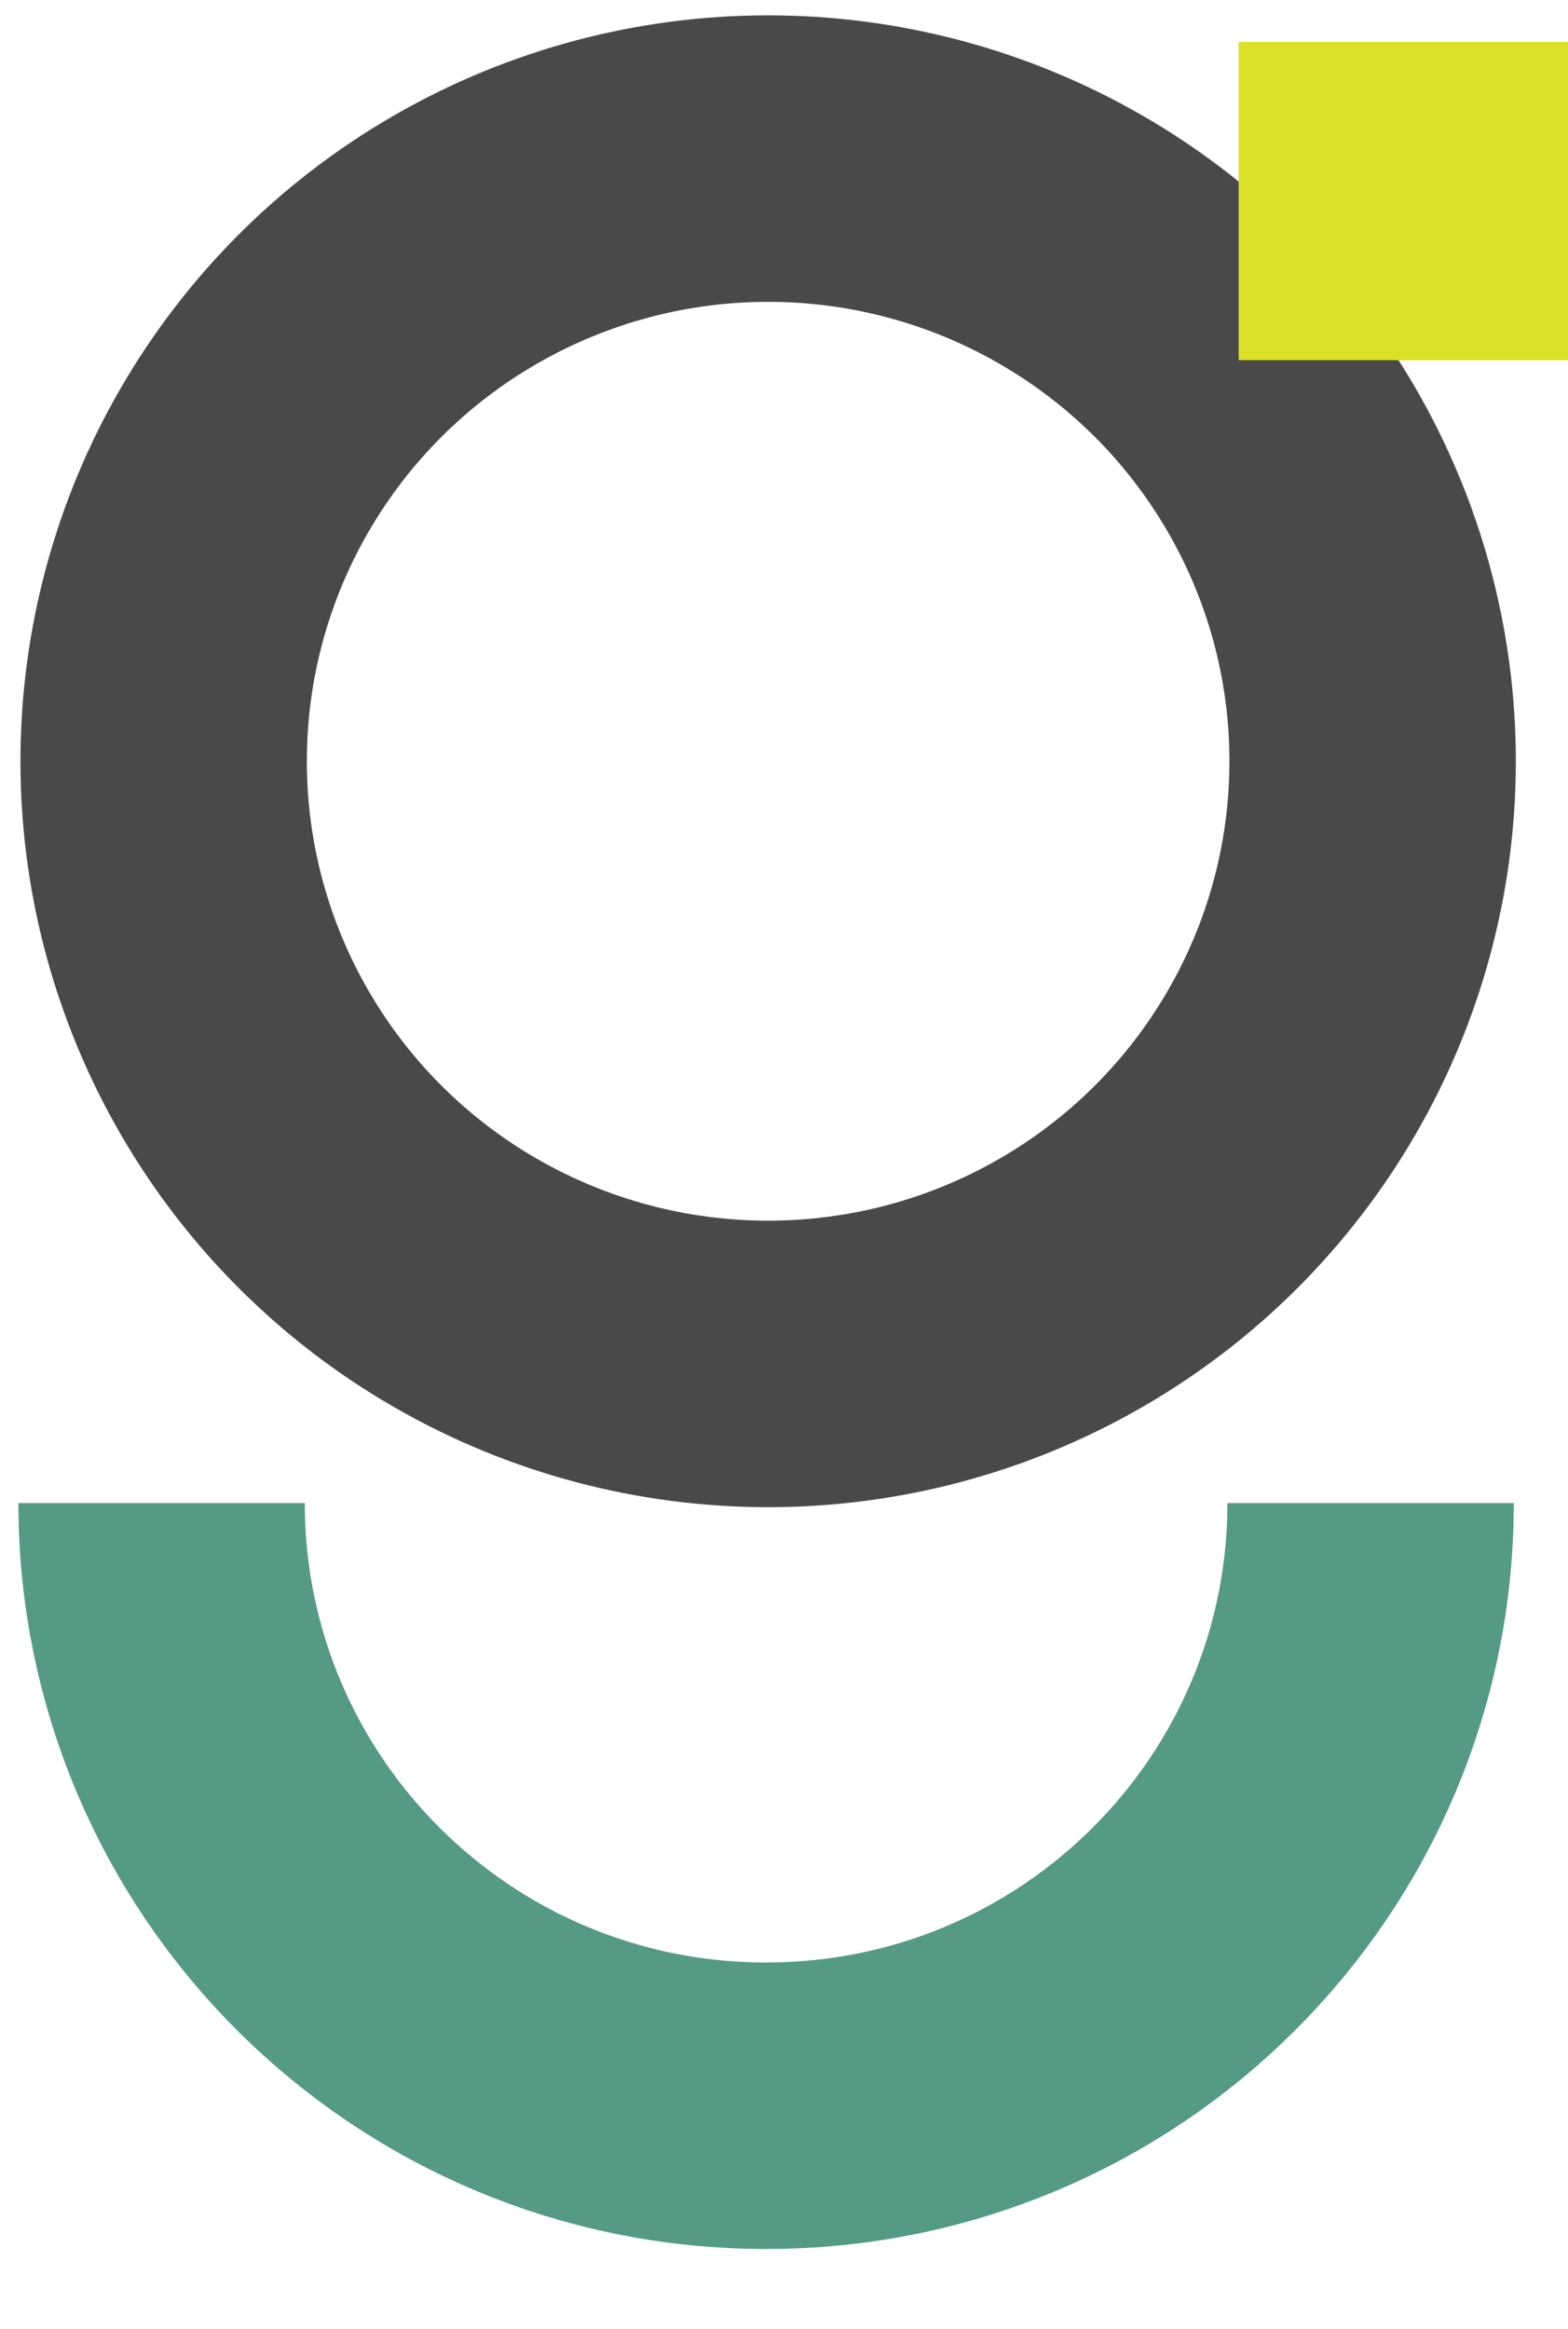 <?xml version="1.0" encoding="UTF-8"?>
<svg id="Layer_1" data-name="Layer 1" xmlns="http://www.w3.org/2000/svg" version="1.1" viewBox="0 0 153.3 227.6">
  <defs>
    <style>
      .cls-1 {
        stroke: #4a494a;
      }

      .cls-1, .cls-2 {
        fill: none;
        stroke-miterlimit: 10;
        stroke-width: 28px;
      }

      .cls-2 {
        stroke: #559a84;
      }

      .cls-3 {
        fill: #dae127;
        stroke-width: 0px;
      }
    </style>
  </defs>
  <ellipse class="cls-1" cx="75.1" cy="74.4" rx="59.1" ry="58.9"/>
  <path class="cls-2" d="M134,146.9c0,32.5-26.4,58.9-59.1,58.9s-59.1-26.4-59.1-58.9"/>
  <rect class="cls-3" x="121.1" y="4.1" width="32.2" height="31.1"/>
</svg>